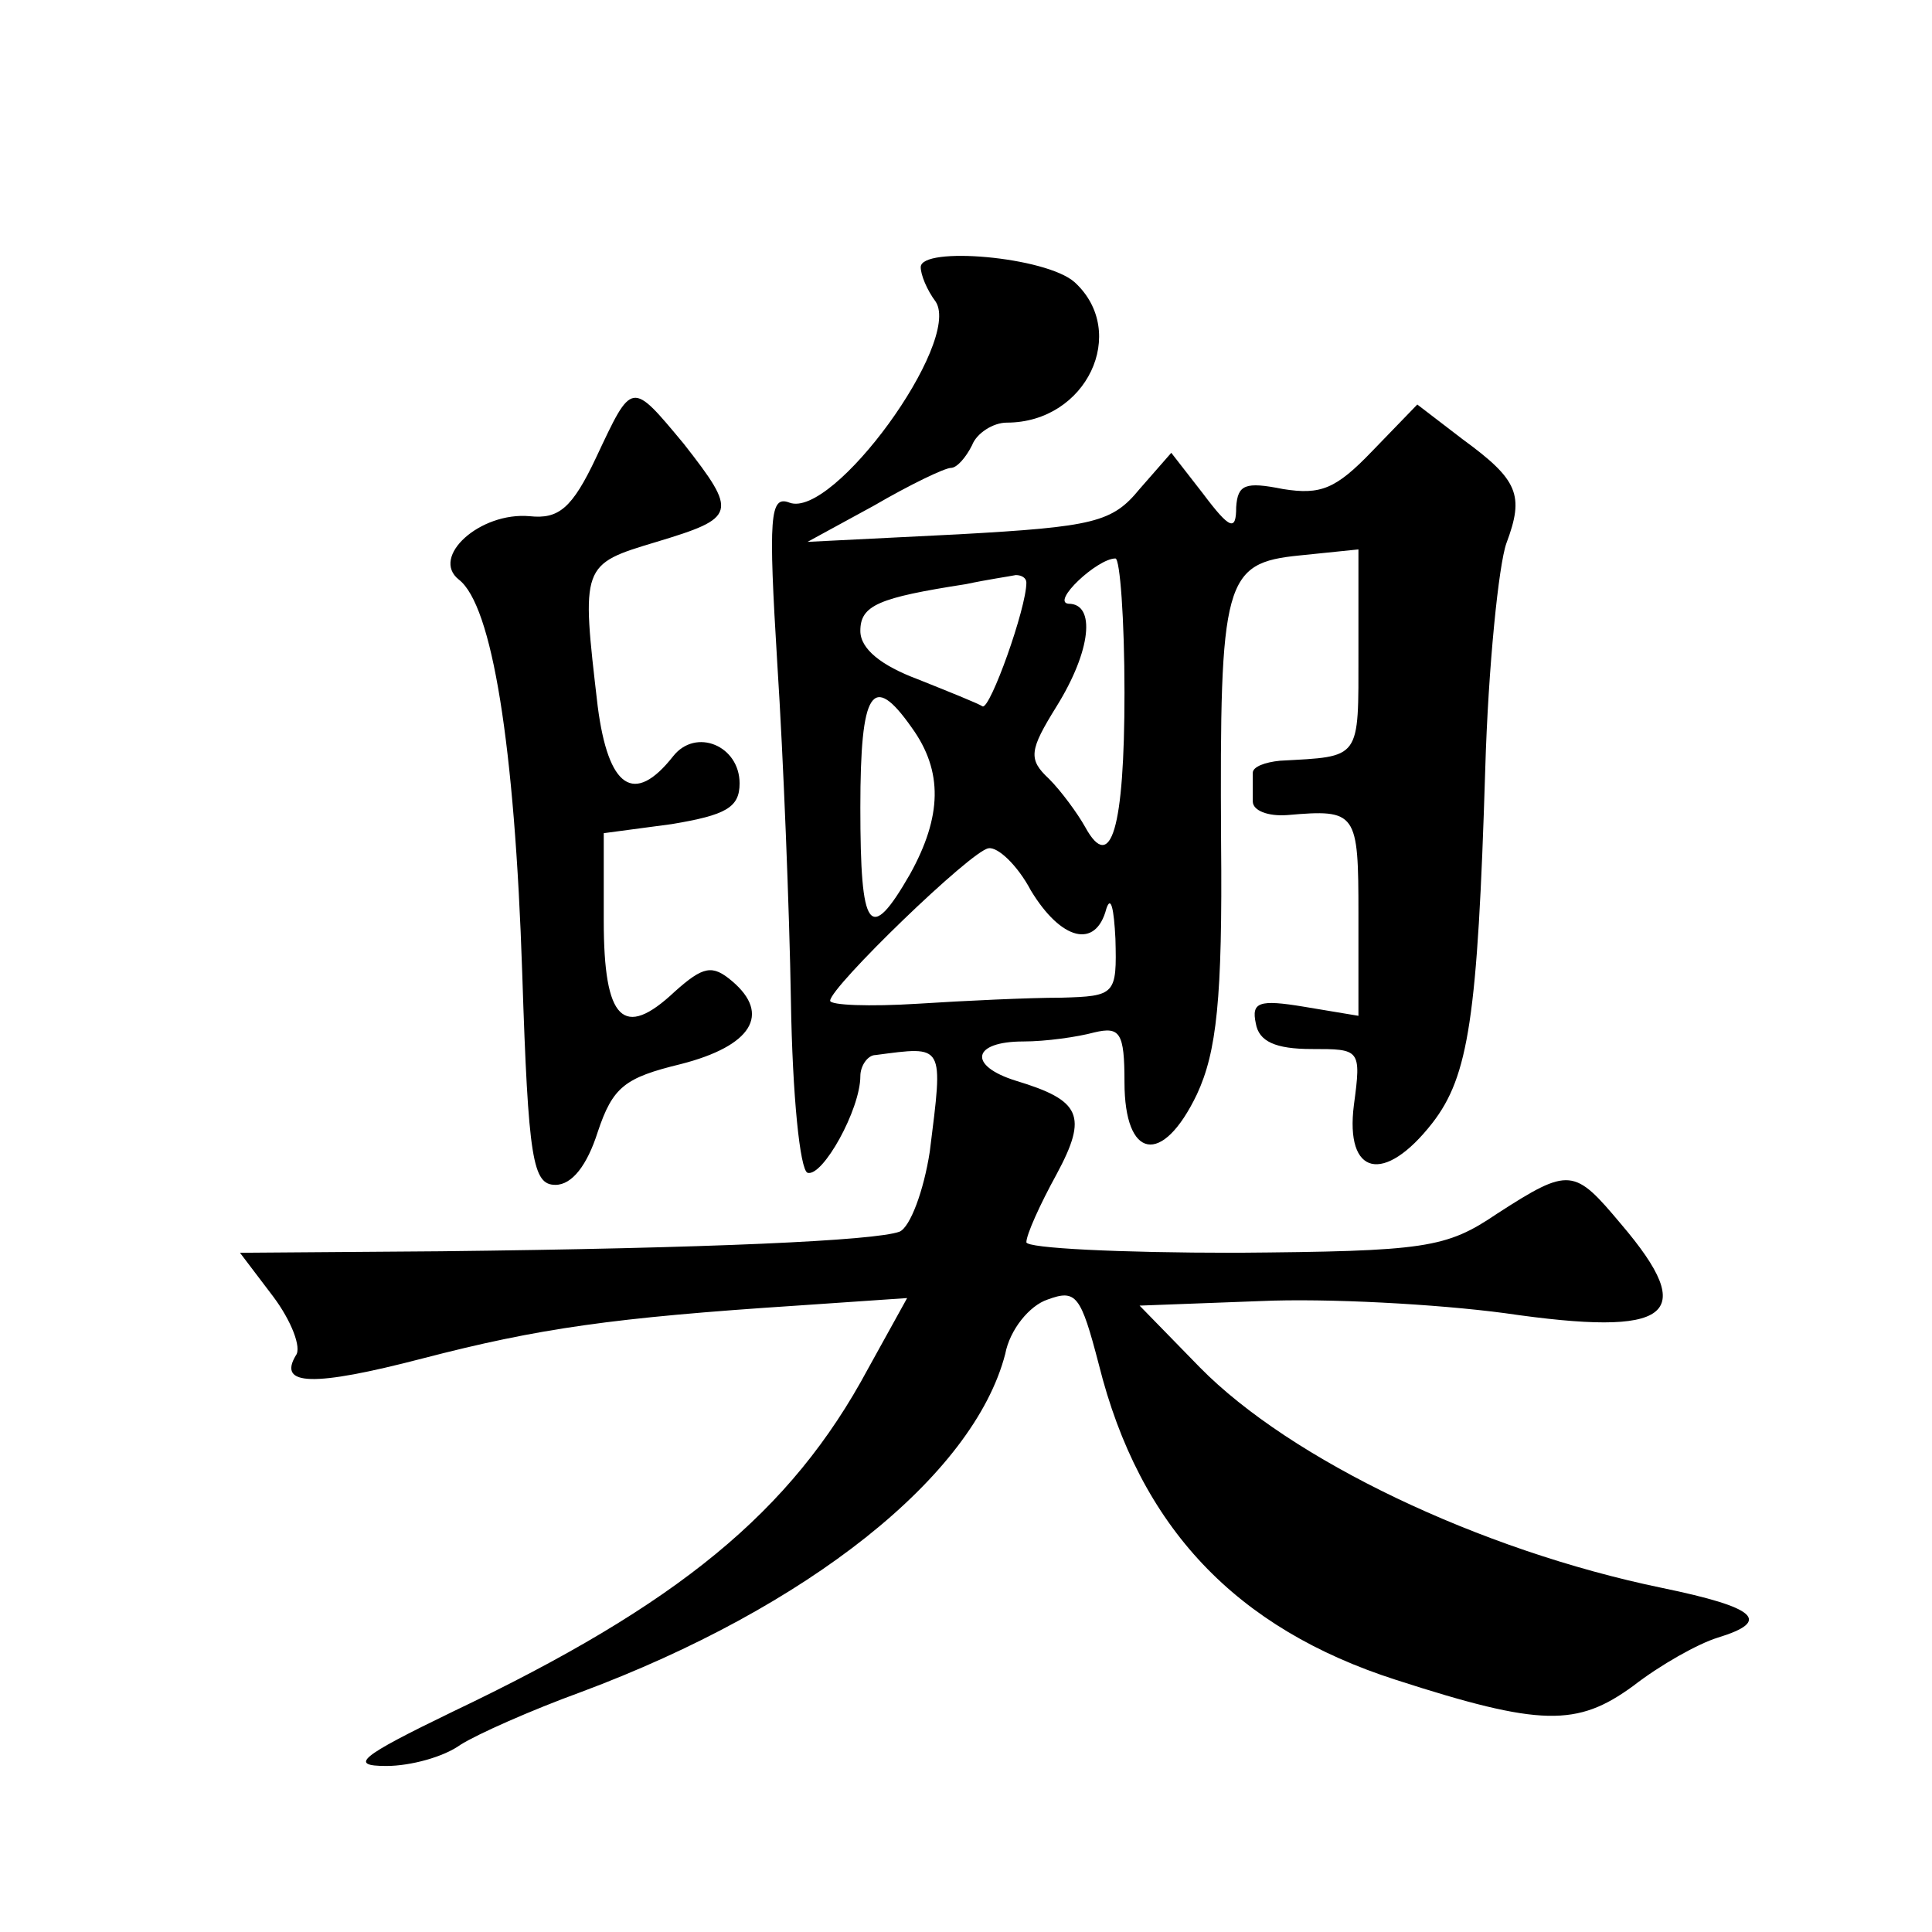 <?xml version="1.0" standalone="no"?>
<!DOCTYPE svg PUBLIC "-//W3C//DTD SVG 20010904//EN"
 "http://www.w3.org/TR/2001/REC-SVG-20010904/DTD/svg10.dtd">
<svg version="1.0" xmlns="http://www.w3.org/2000/svg"
 width="128pt" height="128pt" viewBox="0 0 128 128"
 preserveAspectRatio="xMidYMid meet">
<g transform="translate(0,128) scale(0.1,-0.1)"
fill="#0" stroke="none">
<path d="M610 1103 c0 -5 4 -15 10 -23 17 -27 -68 -144 -97 -133 -13 5 -14 -9 -8
-107 4 -62 8 -163 9 -223 1 -63 6 -112 11 -114 10 -3 35 42 35 64 0 7 5 14 10 14
46 6 45 8 36 -64 -4 -26 -13 -50 -20 -53 -16 -6 -126 -11 -304 -13 l-133 -1 22
-29 c12 -16 19 -34 15 -39 -12 -20 11 -21 84 -2 77 20 126 27 248 35 l73 5 -26
-47 c-51 -95 -126 -156 -275 -227 -62 -30 -69 -36 -44 -36 16 0 38 6 49 14 11 7
47 23 80 35 150 56 260 143 281 224 3 16 16 32 28 36 19 7 22 3 34 -43 27 -108
91 -175 197 -209 96 -31 120 -31 157 -4 18 14 43 28 56 32 36 11 26 20 -37 33 -121
25 -246 85 -306 146 l-40 41 80 3 c44 2 117 -2 162 -8 110 -16 129 -2 77 59 -31
37 -34 38 -82 7 -34 -23 -47 -25 -174 -26 -76 0 -138 3 -138 7 0 5 9 25 20 45 21
39 16 49 -27 62 -32 10 -29 26 5 26 15 0 36 3 47 6 17 4 20 0 20 -33 0 -51 25 -56
48 -8 13 28 17 63 16 167 -1 174 2 185 52 190 l39 4 0 -68 c0 -72 2 -69 -52 -72
-10 -1 -18 -4 -18 -8 0 -5 0 -13 0 -19 0 -6 10 -10 23 -9 46 4 47 2 47 -66 l0 -67
-36 6 c-30 5 -35 3 -32 -11 2 -12 13 -17 37 -17 32 0 33 0 28 -37 -6 -47 20 -53
52 -12 24 31 30 70 35 234 2 69 9 136 14 150 12 32 8 42 -29 69 l-30 23 -30 -31
c-24 -25 -34 -29 -59 -25 -25 5 -30 3 -31 -12 0 -16 -4 -15 -22 9 l-21 27 -21 -24
c-18 -22 -30 -25 -120 -30 l-100 -5 44 24 c24 14 47 25 51 25 4 0 10 7 14 15 3
8 14 15 23 15 53 0 81 60 45 93 -19 17 -102 24 -102 10z m135 -282 c0 -90 -9 -120
-26 -89 -5 9 -16 24 -24 32 -14 13 -13 19 5 48 23 37 26 68 8 68 -12 1 19 30 31
30 3 0 6 -40 6 -89z m-65 73 c0 -17 -24 -84 -29 -82 -3 2 -23 10 -43 18 -24 9 -38
20 -38 32 0 17 12 22 70 31 14 3 28 5 33 6 4 0 7 -2 7 -5z m-76 -96 c21 -29 20
-59 -1 -97 -27 -47 -33 -38 -33 44 0 78 8 90 34 53z m79 -108 c20 -33 43 -39 50
-12 3 9 5 0 6 -20 1 -37 0 -38 -36 -39 -21 0 -64 -2 -95 -4 -32 -2 -58 -1 -58 2
0 9 94 100 105 101 6 1 19 -11 28 -28z M395 977 c-16 -34 -25 -41 -44 -39 -33 3
-66 -27 -47 -42 22 -17 37 -109 42 -261 4 -124 7 -140 22 -140 11 0 21 13 28 35
10 30 18 36 55 45 47 12 60 33 34 55 -13 11 -19 10 -38 -7 -34 -32 -47 -19 -47
47 l0 58 45 6 c36 6 45 11 45 27 0 25 -29 37 -44 18 -26 -33 -43 -21 -50 33 -11
94 -11 94 39 109 53 16 54 19 18 65 -35 42 -34 42 -58 -9z"/>
</g>
</svg>
